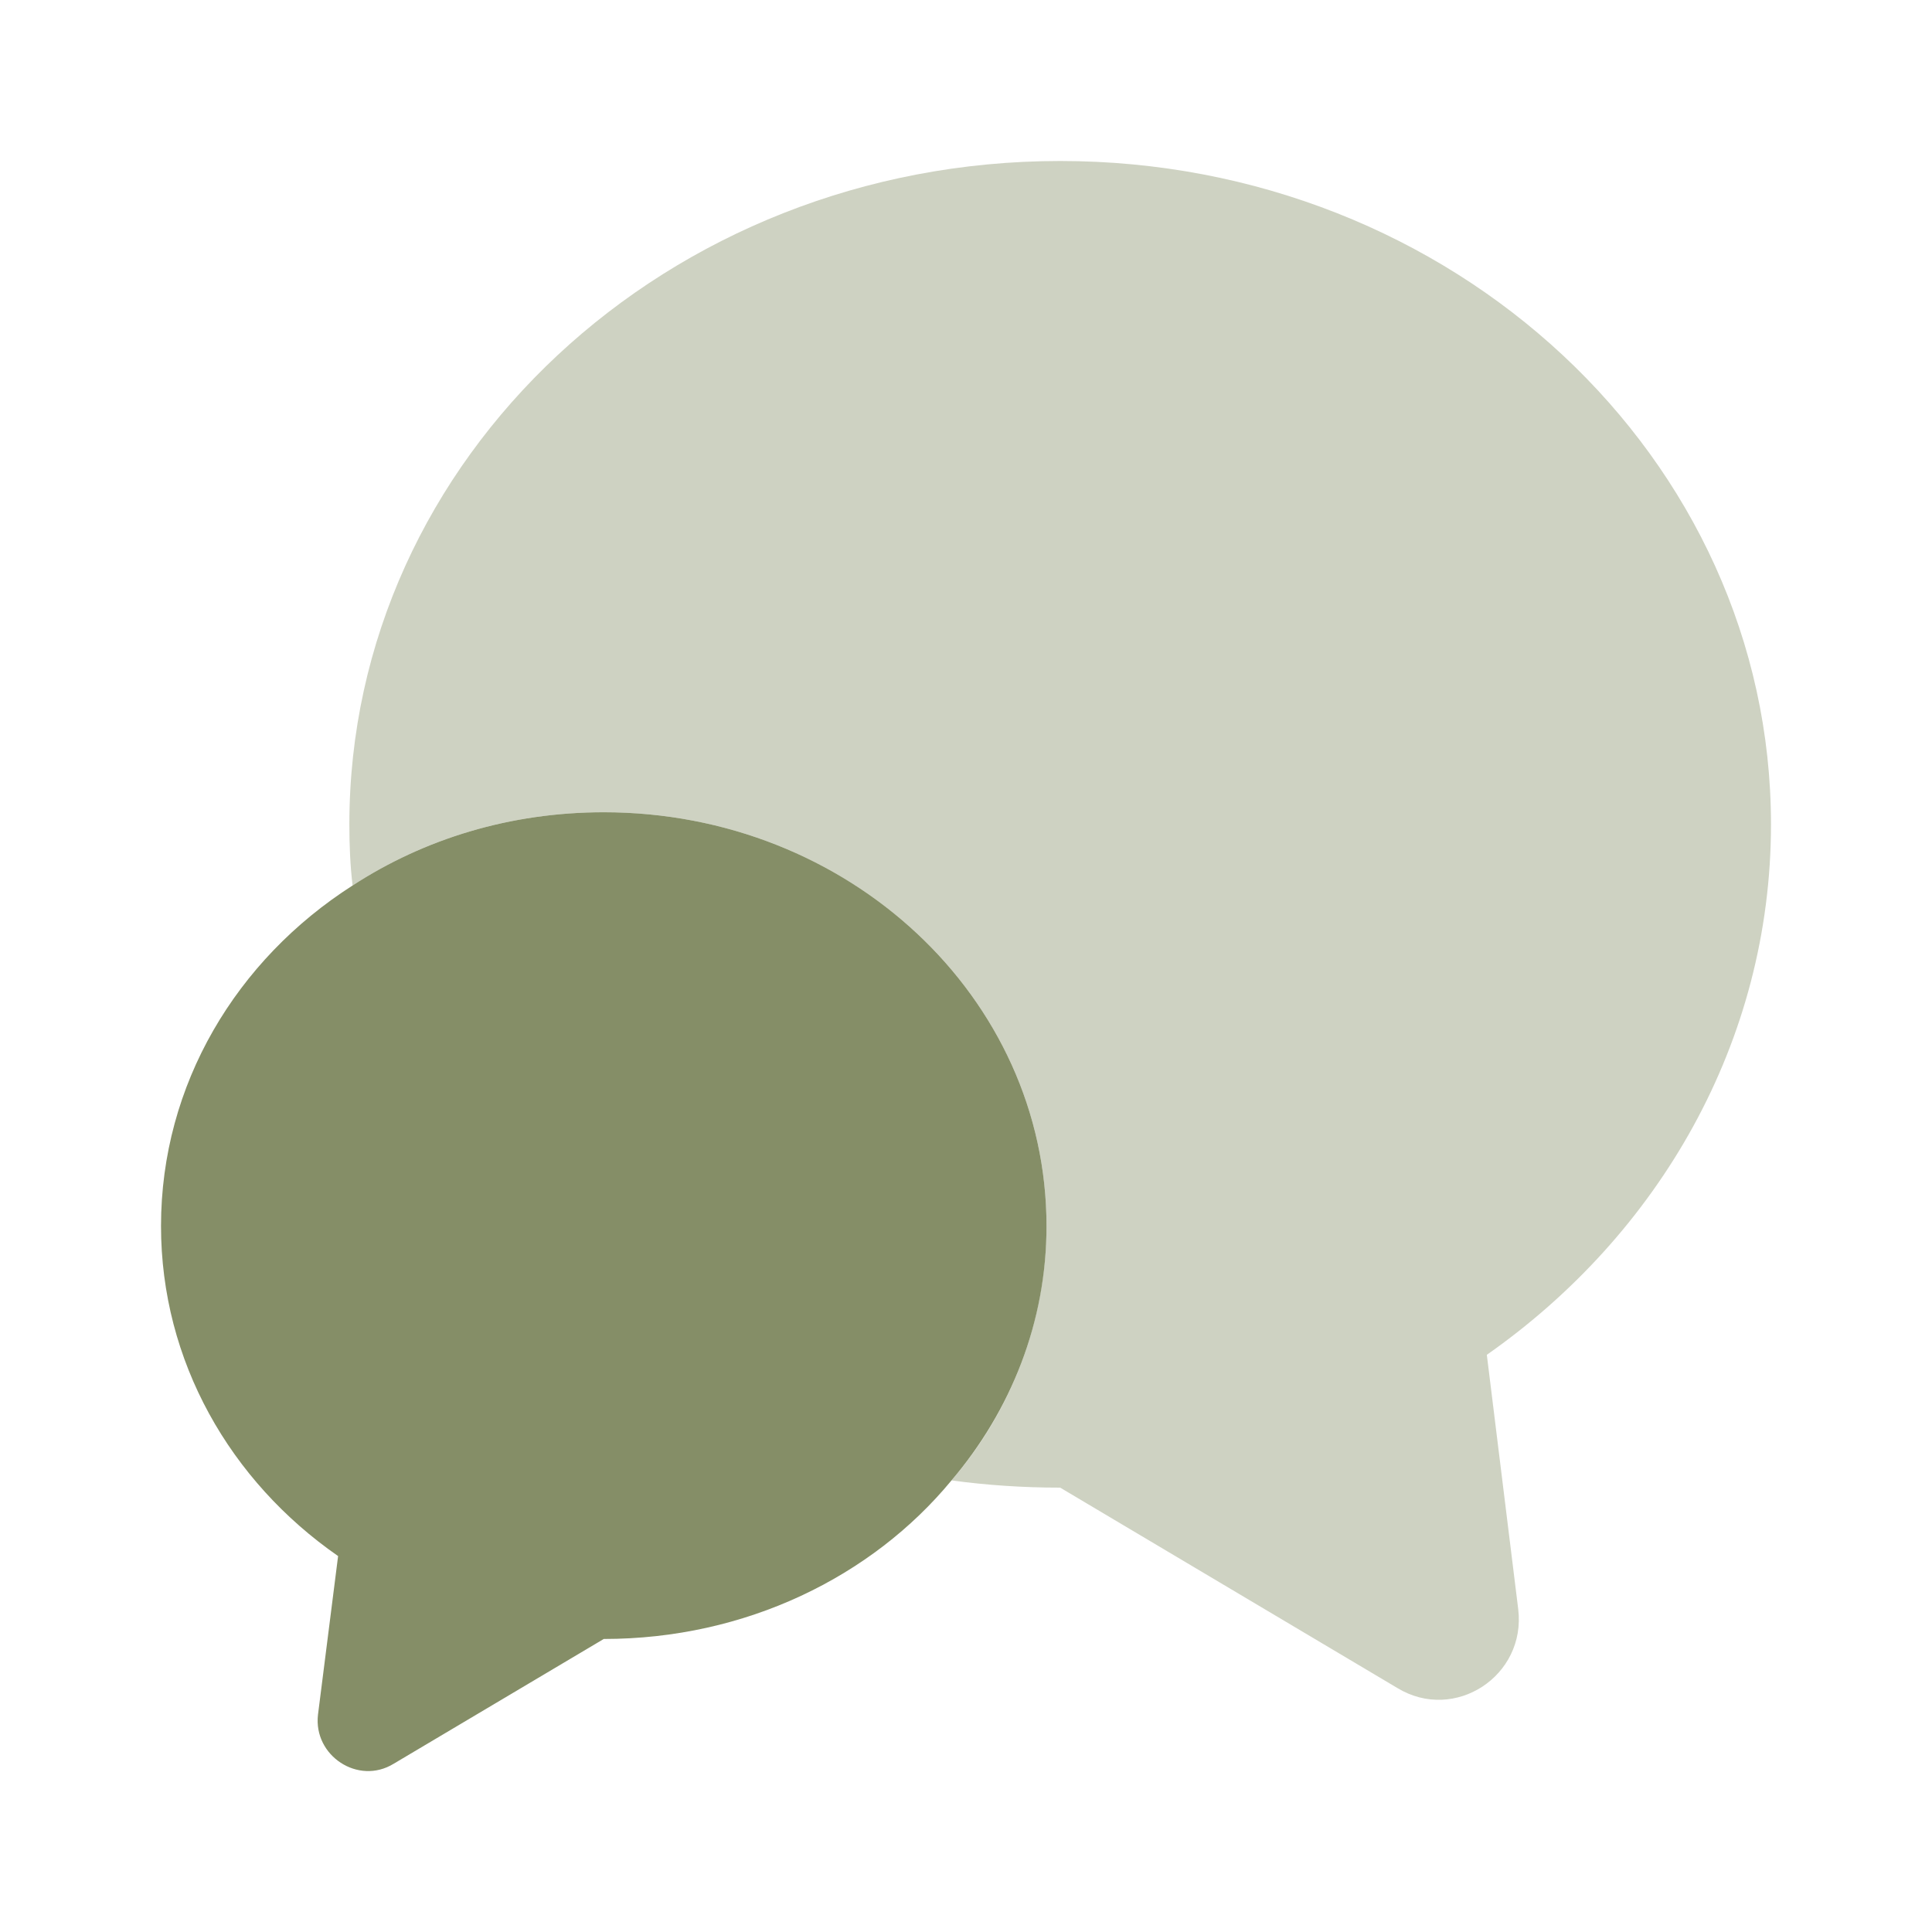 <svg width="100" height="100" viewBox="0 0 100 100" fill="none" xmlns="http://www.w3.org/2000/svg">
<path opacity="0.4" d="M76.958 70.125L78.583 83.292C79 86.75 75.291 89.167 72.333 87.375L54.875 77C52.958 77 51.083 76.875 49.25 76.625C52.408 72.964 54.152 68.293 54.166 63.458C54.166 51.625 43.916 42.042 31.25 42.042C26.416 42.042 21.958 43.417 18.25 45.833C18.125 44.792 18.083 43.75 18.083 42.667C18.083 23.708 34.541 8.333 54.875 8.333C75.208 8.333 91.666 23.708 91.666 42.667C91.666 53.917 85.875 63.875 76.958 70.125Z" fill="#858E67"/>
<path d="M54.167 63.458C54.167 68.417 52.334 73 49.25 76.625C45.125 81.625 38.584 84.833 31.25 84.833L20.375 91.292C18.542 92.417 16.209 90.875 16.459 88.75L17.5 80.542C11.917 76.667 8.334 70.458 8.334 63.458C8.334 56.125 12.25 49.667 18.25 45.833C21.959 43.417 26.417 42.042 31.25 42.042C43.917 42.042 54.167 51.625 54.167 63.458Z" fill="#858E67"/>
</svg>
